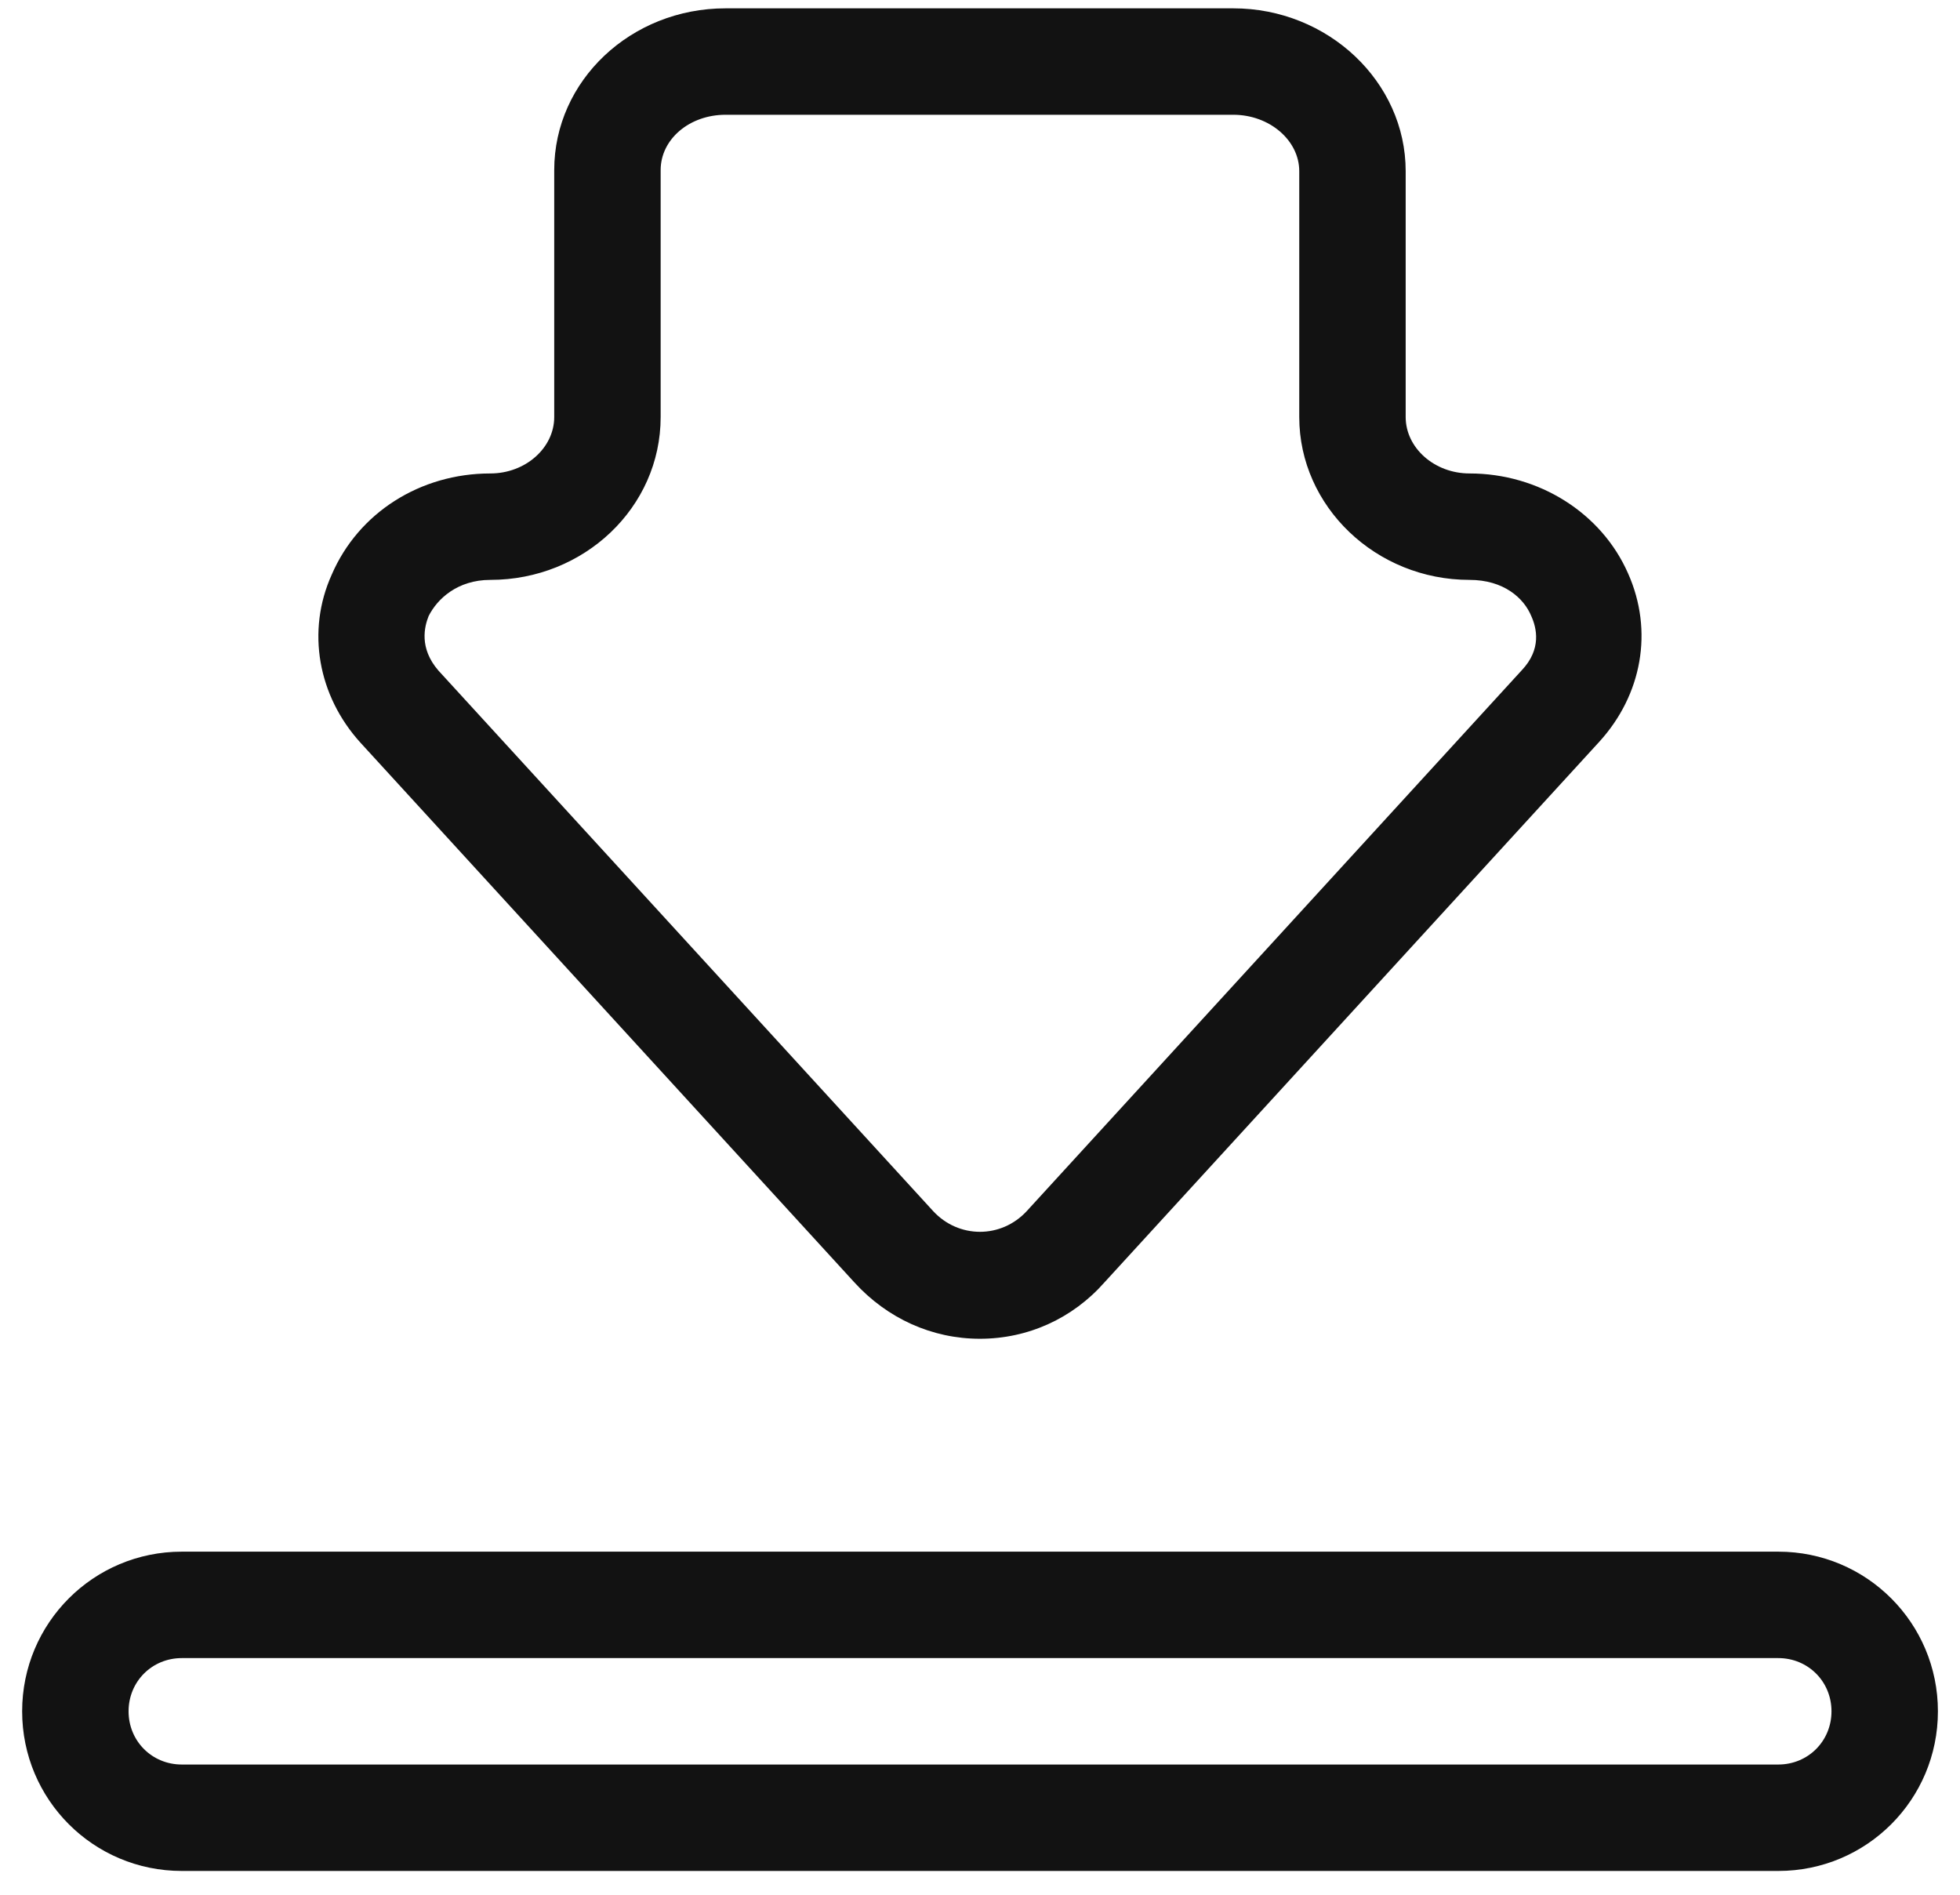 <svg width="60" height="58" viewBox="0 0 60 58" fill="none" xmlns="http://www.w3.org/2000/svg">
<path d="M29.998 40.981C28.532 40.981 27.164 40.362 26.154 39.255L11.036 22.736C9.733 21.302 9.375 19.315 10.156 17.588C10.971 15.698 12.861 14.493 15.011 14.493C16.086 14.493 16.966 13.711 16.966 12.766V5.207C16.966 2.47 19.312 0.255 22.212 0.255H37.753C40.653 0.255 43.031 2.503 43.031 5.24V12.766C43.031 13.711 43.911 14.493 44.986 14.493C47.104 14.493 49.026 15.698 49.84 17.556C50.623 19.315 50.264 21.27 48.961 22.703L33.81 39.255C32.833 40.362 31.465 40.981 29.998 40.981ZM22.212 3.513C21.104 3.513 20.224 4.262 20.224 5.207V12.766C20.224 15.536 17.878 17.751 15.011 17.751C14.001 17.751 13.382 18.337 13.121 18.859C12.991 19.185 12.828 19.836 13.415 20.52L28.565 37.072C29.347 37.919 30.65 37.919 31.432 37.072L46.582 20.52C47.201 19.869 47.038 19.217 46.876 18.859C46.648 18.305 46.029 17.751 44.986 17.751C42.119 17.751 39.773 15.503 39.773 12.766V5.24C39.773 4.295 38.861 3.513 37.753 3.513H22.212Z" fill="#121212"/>
<path d="M54.437 57.272H5.565C2.861 57.272 0.678 55.089 0.678 52.385C0.678 49.681 2.861 47.498 5.565 47.498H54.437C57.141 47.498 59.324 49.681 59.324 52.385C59.324 55.089 57.141 57.272 54.437 57.272ZM5.565 50.756C4.653 50.756 3.936 51.473 3.936 52.385C3.936 53.297 4.653 54.014 5.565 54.014H54.437C55.349 54.014 56.066 53.297 56.066 52.385C56.066 51.473 55.349 50.756 54.437 50.756H5.565Z" fill="#121212"/>
</svg>
